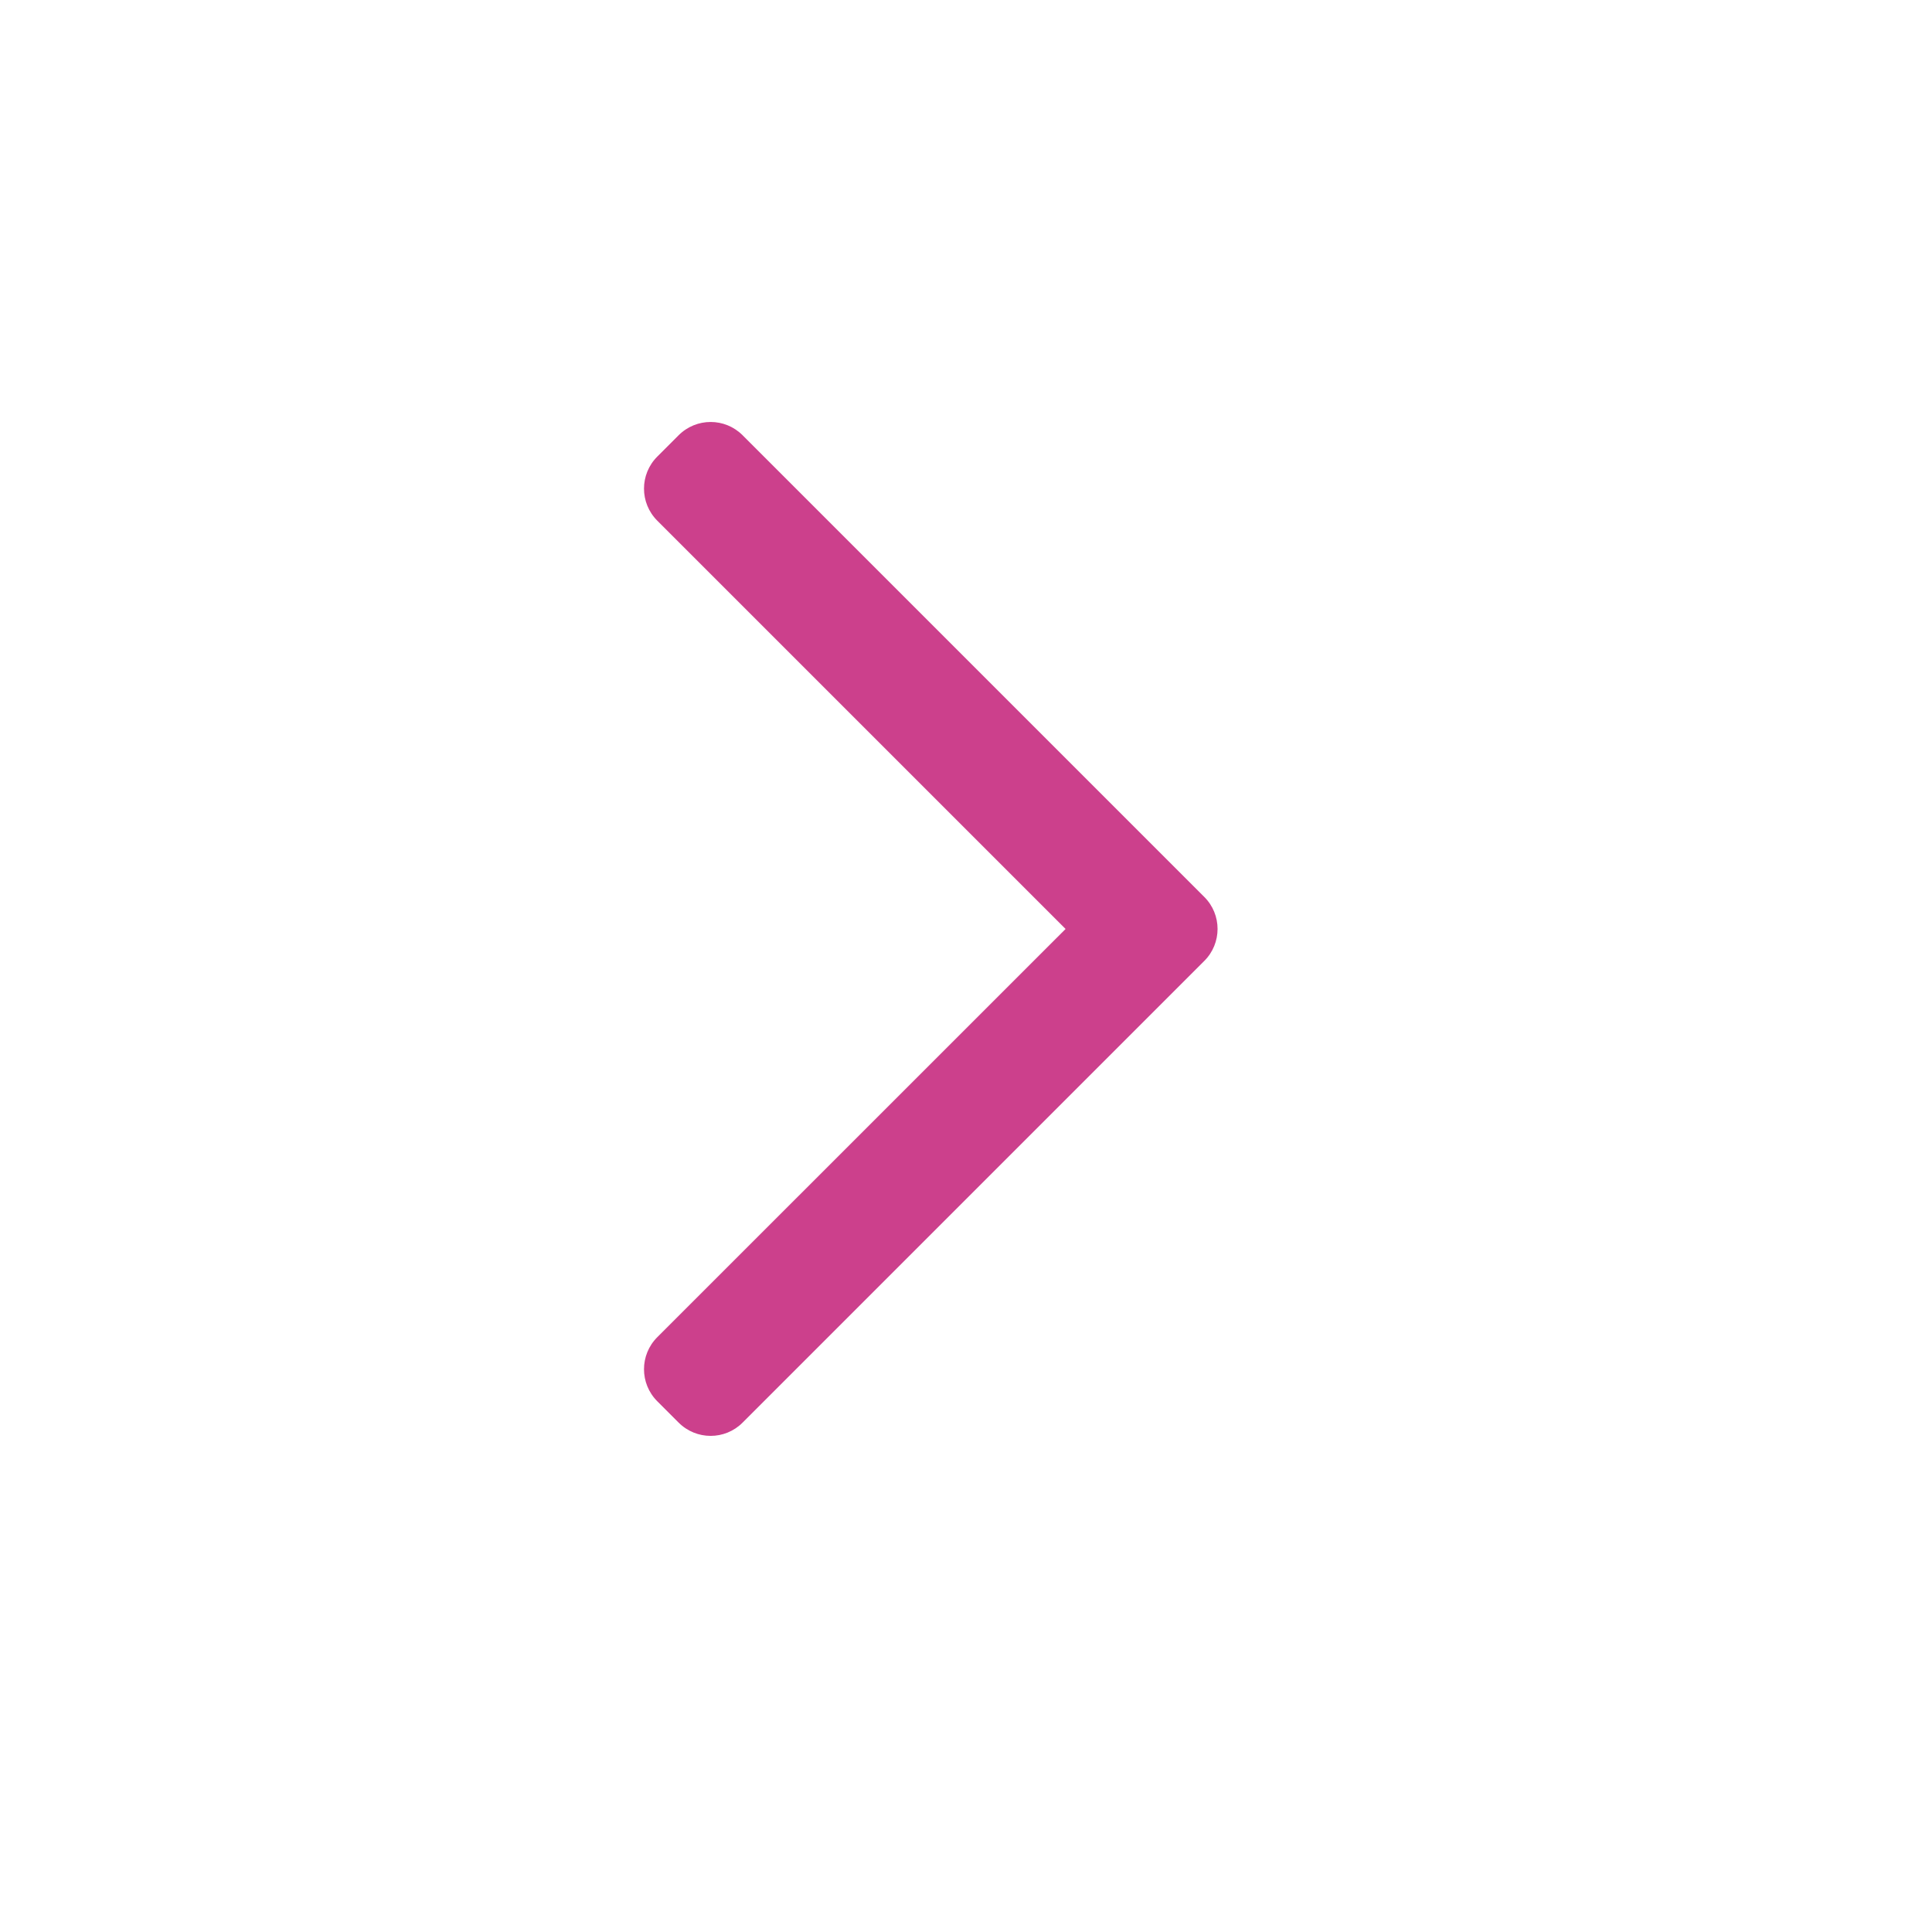 <svg width="24" height="24" viewBox="0 0 24 24" fill="none" xmlns="http://www.w3.org/2000/svg">
<g id="Icon / Chevron Right">
<path id="Vector" fill-rule="evenodd" clip-rule="evenodd" d="M14.96 11.142C15.18 11.361 15.18 11.718 14.96 11.937L9.225 17.672C9.006 17.892 8.65 17.892 8.43 17.672L8.165 17.407C7.945 17.187 7.945 16.831 8.165 16.611L13.237 11.54L8.165 6.468C7.945 6.248 7.945 5.892 8.165 5.672L8.43 5.407C8.65 5.187 9.006 5.187 9.225 5.407L14.96 11.142Z" fill="#CC408C"/>
</g>
</svg>
